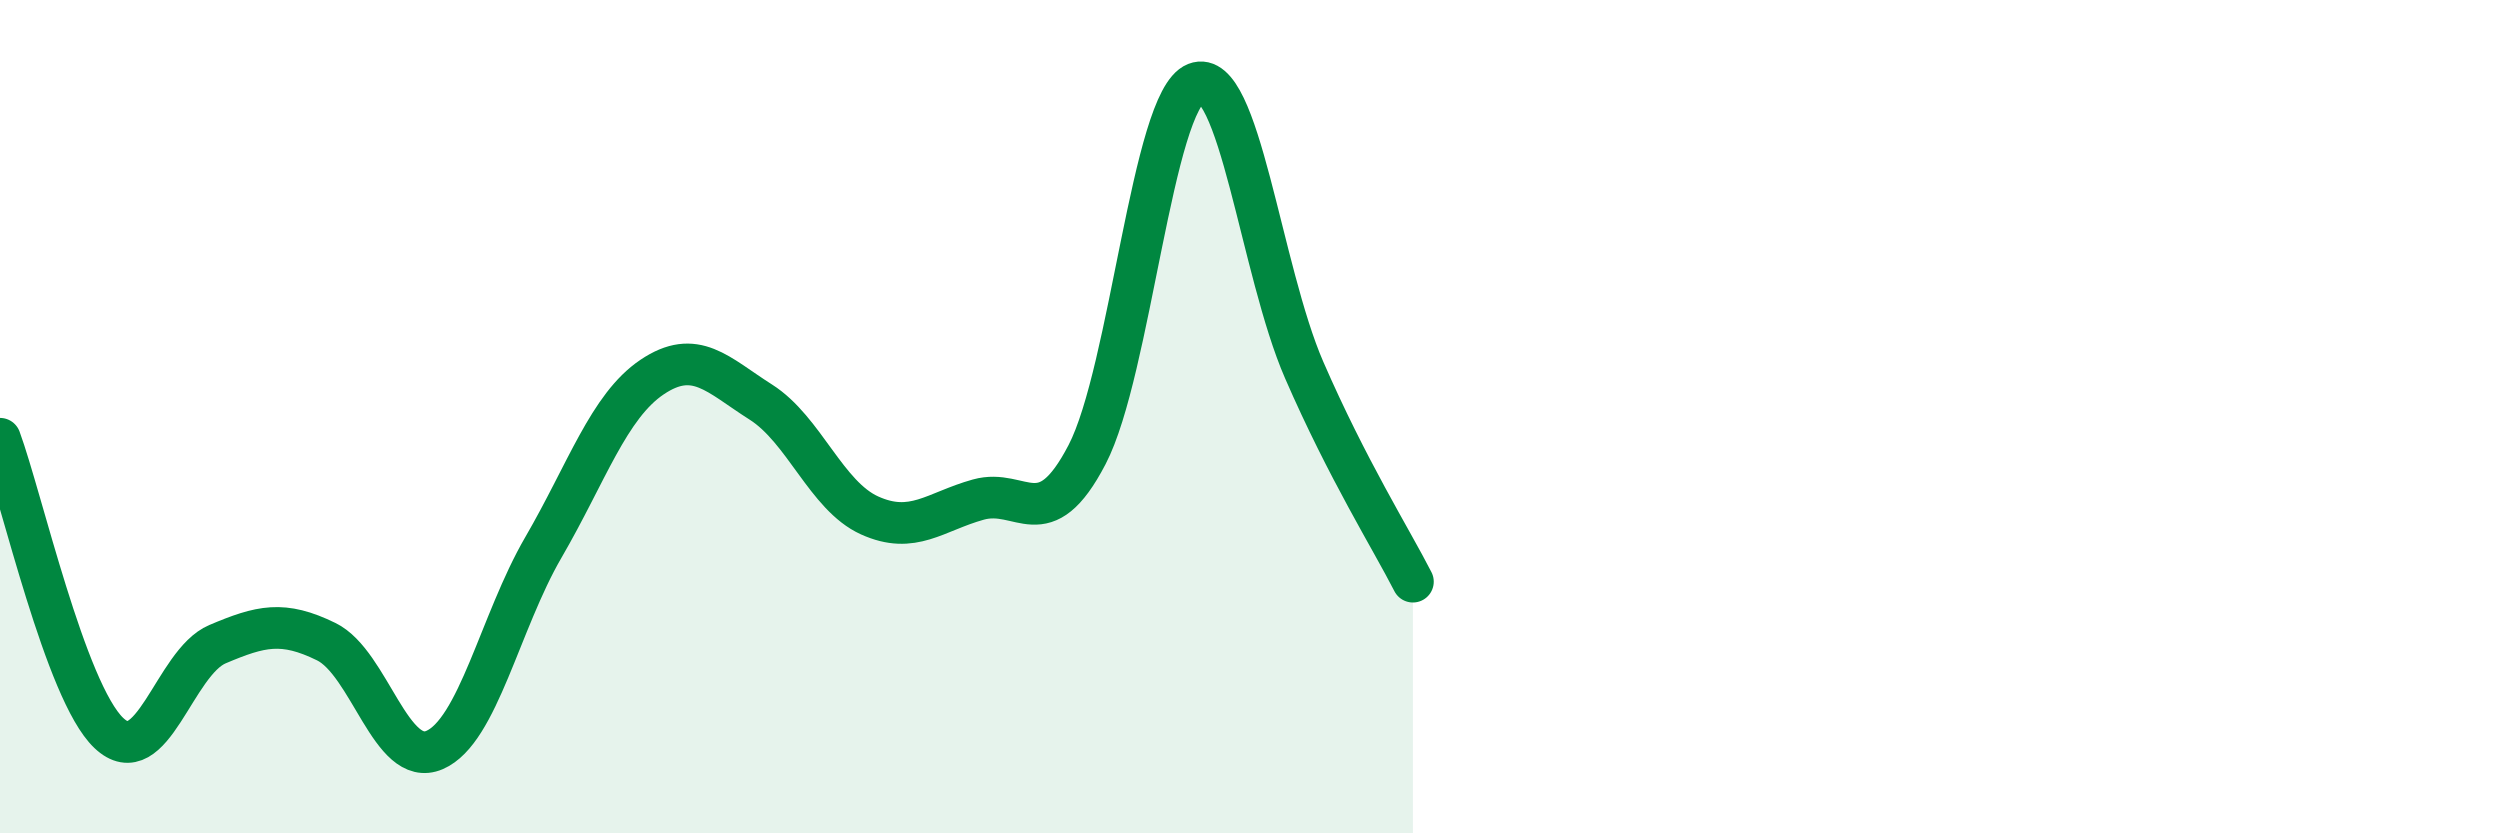 
    <svg width="60" height="20" viewBox="0 0 60 20" xmlns="http://www.w3.org/2000/svg">
      <path
        d="M 0,10.53 C 0.52,11.94 1.57,16.6 2.61,17.59 C 3.65,18.58 4.18,15.9 5.22,15.46 C 6.26,15.02 6.79,14.89 7.83,15.4 C 8.87,15.91 9.39,18.45 10.43,18 C 11.47,17.55 12,14.93 13.04,13.14 C 14.08,11.35 14.61,9.75 15.65,9.05 C 16.69,8.35 17.22,8.99 18.26,9.65 C 19.3,10.31 19.83,11.9 20.87,12.37 C 21.91,12.84 22.44,12.28 23.48,11.99 C 24.52,11.7 25.05,12.91 26.09,10.91 C 27.13,8.91 27.66,2.41 28.7,2 C 29.74,1.59 30.26,6.49 31.3,8.88 C 32.34,11.27 33.39,12.94 33.91,13.96L33.91 20L0 20Z"
        fill="#008740"
        opacity="0.1"
        stroke-linecap="round"
        stroke-linejoin="round"
      />
      <path
        d="M 0,10.53 C 0.52,11.94 1.57,16.6 2.61,17.59 C 3.65,18.58 4.18,15.9 5.22,15.46 C 6.26,15.02 6.79,14.89 7.83,15.4 C 8.87,15.91 9.39,18.45 10.43,18 C 11.47,17.55 12,14.93 13.04,13.14 C 14.08,11.35 14.61,9.75 15.65,9.05 C 16.69,8.35 17.22,8.99 18.26,9.65 C 19.3,10.31 19.83,11.9 20.87,12.37 C 21.91,12.84 22.44,12.28 23.48,11.99 C 24.52,11.7 25.05,12.91 26.09,10.91 C 27.13,8.91 27.66,2.41 28.7,2 C 29.74,1.59 30.26,6.49 31.3,8.88 C 32.34,11.27 33.39,12.94 33.91,13.96"
        stroke="#008740"
        stroke-width="1"
        fill="none"
        stroke-linecap="round"
        stroke-linejoin="round"
      />
    </svg>
  